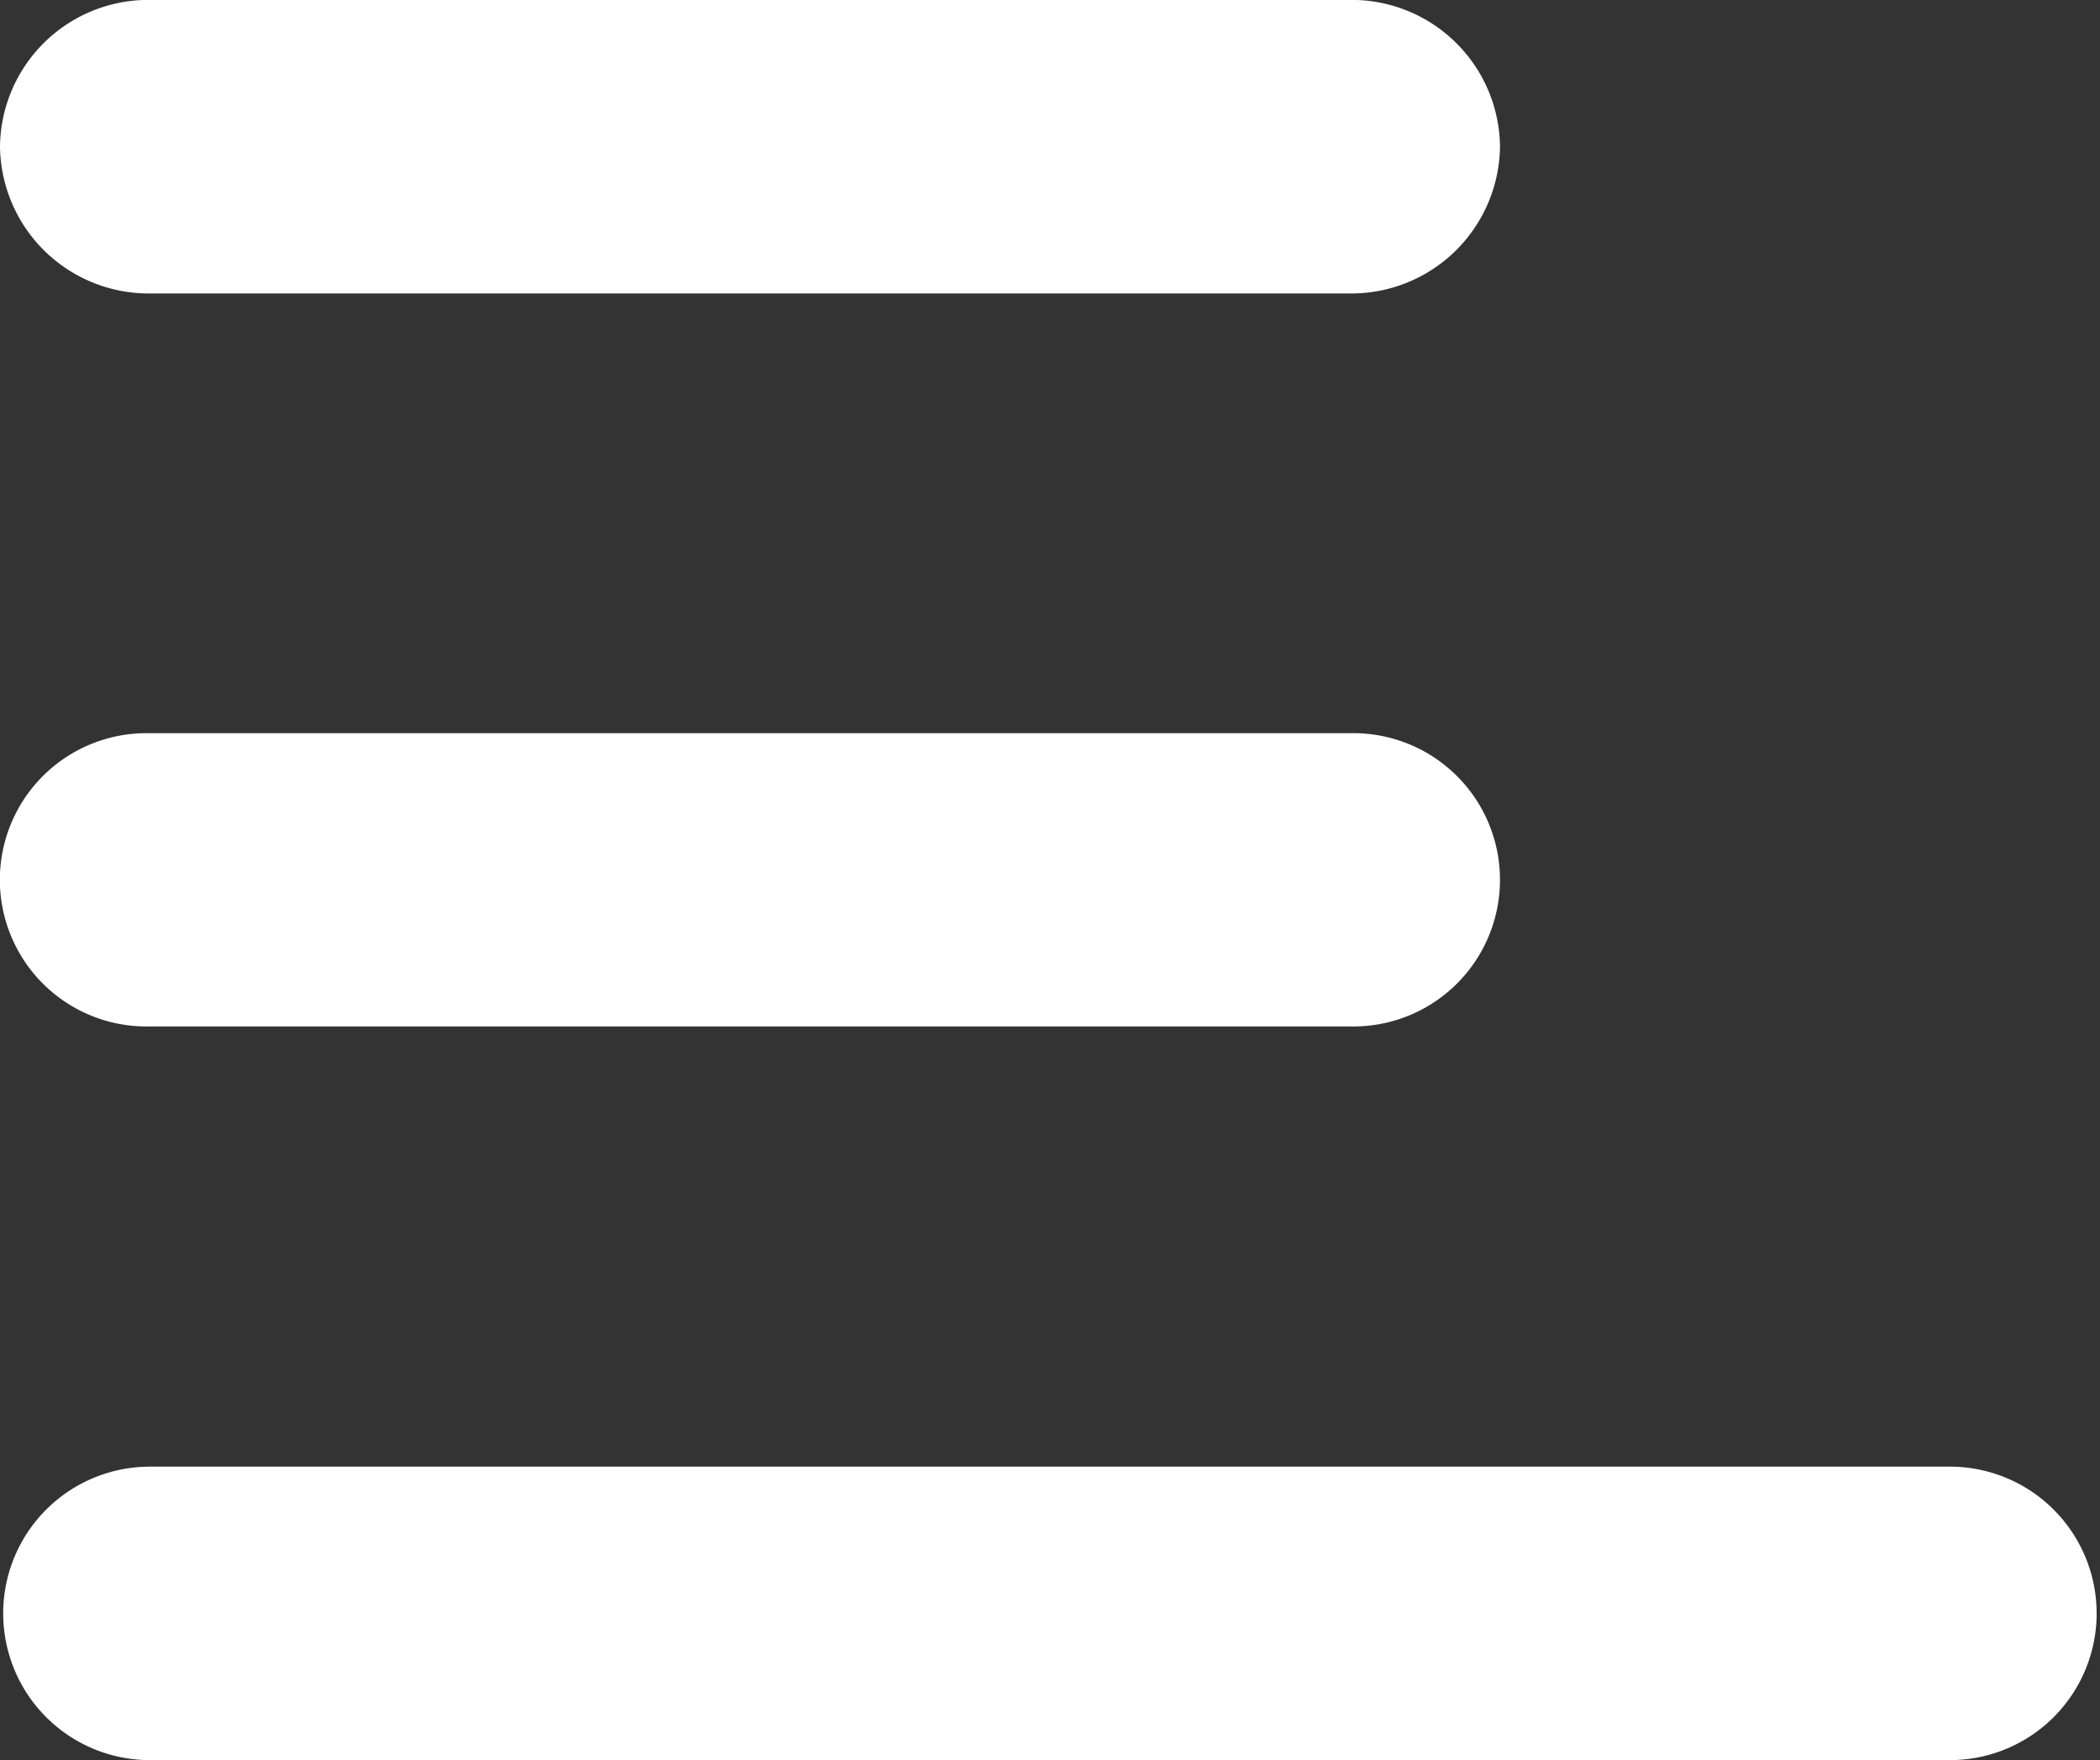 <svg id="Icons_Primary_Line_Hamburger_Expand" data-name="Icons/Primary/Line/Hamburger/Expand" xmlns="http://www.w3.org/2000/svg" width="26.25" height="21.999" viewBox="0 0 26.25 21.999">
  <rect x="0" y="0" width="26.25" height="21.999" fill="#333333" stroke="none"/>
  <path id="Fill_918" data-name="Fill 918" d="M10.624,22a1.834,1.834,0,1,1,0-3.668h22.5a1.834,1.834,0,1,1,0,3.668Zm0-9.17a1.833,1.833,0,1,1,0-3.665h15a1.833,1.833,0,1,1,0,3.665Zm0-9.161A1.859,1.859,0,0,1,8.75,1.832,1.854,1.854,0,0,1,10.624,0h15A1.854,1.854,0,0,1,27.5,1.832a1.859,1.859,0,0,1-1.874,1.837Z" transform="translate(-8.75 -0.001)" fill="#fff"/>
</svg>
